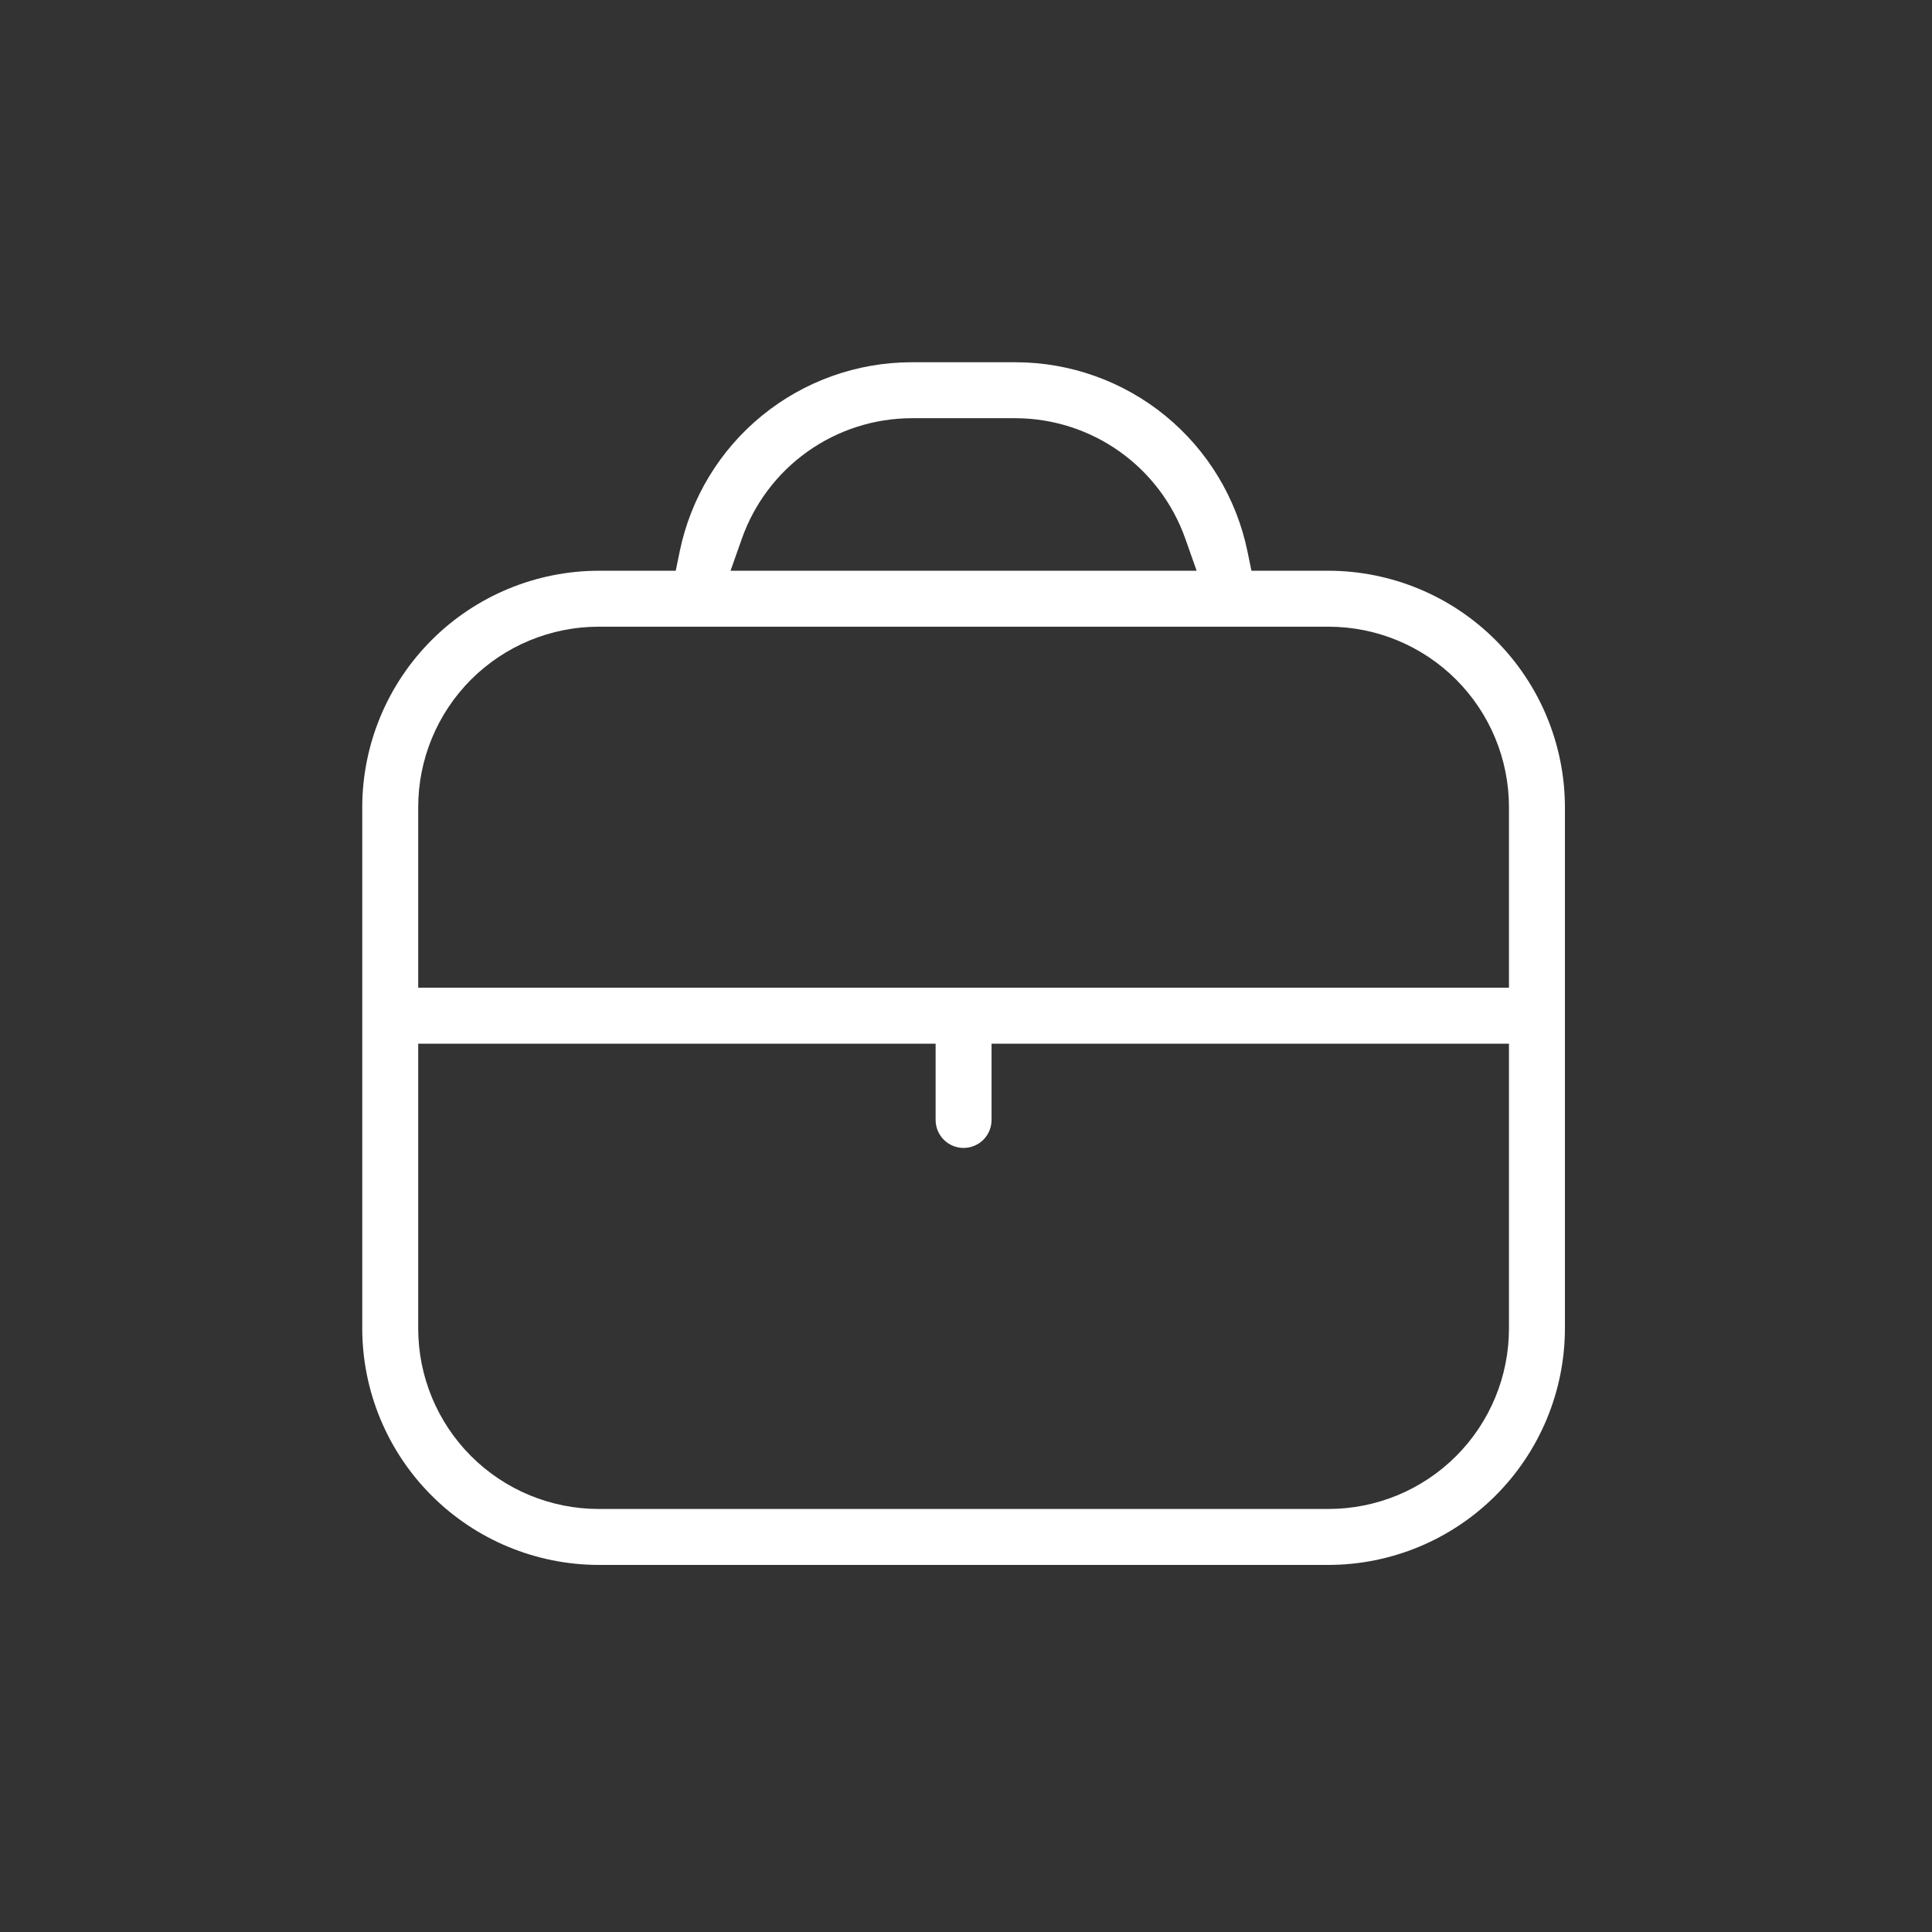 <svg width="80" height="80" viewBox="0 0 80 80" fill="none" xmlns="http://www.w3.org/2000/svg">
<rect x="0" y="0" width="80" height="80" fill="#333333" stroke="none"/>
<path fill-rule="evenodd" clip-rule="evenodd" d="M51.655 22.835L51.819 23.633H55.008C57.604 23.637 60.093 24.669 61.928 26.505C63.764 28.341 64.797 30.83 64.8 33.426V55.007C64.797 57.603 63.764 60.093 61.928 61.928C60.093 63.764 57.603 64.797 55.007 64.8H24.793C22.197 64.797 19.707 63.764 17.872 61.928C16.036 60.093 15.003 57.604 15 55.008V33.426C15.003 30.829 16.036 28.341 17.872 26.505C19.707 24.669 22.197 23.637 24.793 23.633L27.981 23.633L28.145 22.835C28.6 20.624 29.803 18.638 31.551 17.211C33.299 15.784 35.486 15.003 37.742 15H42.058C44.314 15.003 46.501 15.784 48.249 17.211C49.997 18.638 51.2 20.624 51.655 22.835ZM37.737 17.317L37.742 17.317L42.062 17.317C43.603 17.323 45.104 17.805 46.36 18.697C47.616 19.589 48.566 20.848 49.079 22.3L49.55 23.633H30.25L30.721 22.3C31.235 20.848 32.184 19.589 33.44 18.697C34.696 17.805 36.197 17.323 37.737 17.317ZM17.317 33.425C17.317 31.442 18.104 29.541 19.506 28.139C20.908 26.738 22.809 25.95 24.792 25.95H55.008C56.991 25.95 58.892 26.738 60.294 28.139C61.696 29.541 62.483 31.442 62.483 33.425V40.9H17.317V33.425ZM38.742 46.375C38.742 46.682 38.864 46.977 39.081 47.194C39.298 47.411 39.593 47.533 39.9 47.533C40.207 47.533 40.502 47.411 40.719 47.194C40.936 46.977 41.058 46.682 41.058 46.375V43.217H62.483V55.008C62.483 56.991 61.696 58.892 60.294 60.294C58.892 61.696 56.991 62.483 55.008 62.483H24.792C22.809 62.483 20.908 61.696 19.506 60.294C18.104 58.892 17.317 56.991 17.317 55.008V43.217H38.742V46.375Z" fill="white"/>
</svg>
